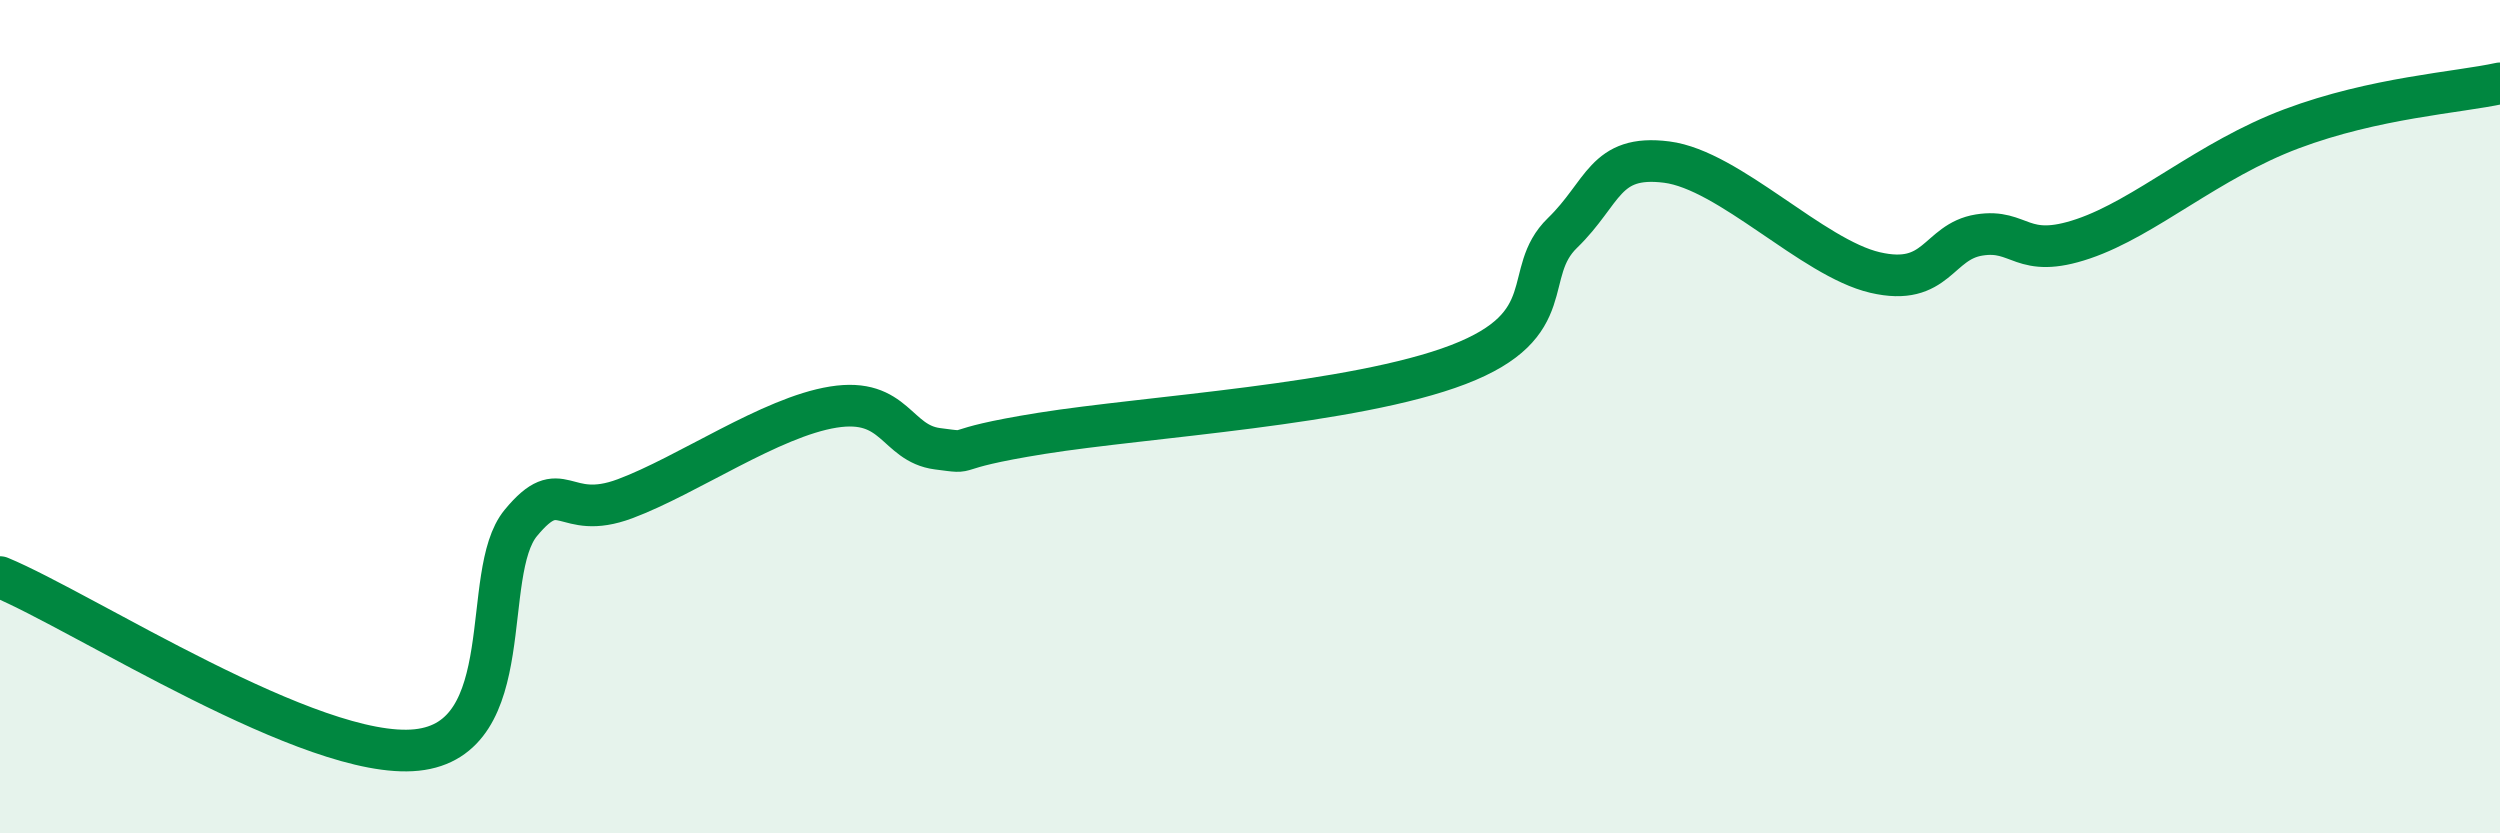 
    <svg width="60" height="20" viewBox="0 0 60 20" xmlns="http://www.w3.org/2000/svg">
      <path
        d="M 0,13.85 C 2,14.68 7.5,18.26 10,18 C 12.5,17.74 11.5,13.76 12.5,12.55 C 13.5,11.34 13.5,12.53 15,11.97 C 16.5,11.41 18.5,10.01 20,9.77 C 21.5,9.53 21.5,10.64 22.5,10.77 C 23.5,10.9 22.5,10.8 25,10.4 C 27.5,10 32.5,9.71 35,8.75 C 37.5,7.79 36.5,6.56 37.5,5.59 C 38.5,4.62 38.5,3.7 40,3.89 C 41.5,4.08 43.5,6.19 45,6.54 C 46.5,6.89 46.5,5.8 47.5,5.64 C 48.5,5.48 48.5,6.24 50,5.73 C 51.5,5.22 53,3.84 55,3.09 C 57,2.34 59,2.22 60,2L60 20L0 20Z"
        fill="#008740"
        opacity="0.1"
        stroke-linecap="round"
        stroke-linejoin="round"
      />
      <path
        d="M 0,13.85 C 2,14.68 7.5,18.26 10,18 C 12.5,17.74 11.5,13.76 12.5,12.55 C 13.5,11.34 13.5,12.53 15,11.97 C 16.5,11.41 18.5,10.01 20,9.77 C 21.5,9.53 21.5,10.64 22.5,10.77 C 23.5,10.9 22.5,10.8 25,10.4 C 27.5,10 32.5,9.71 35,8.75 C 37.5,7.79 36.5,6.56 37.5,5.59 C 38.5,4.62 38.5,3.7 40,3.89 C 41.5,4.08 43.5,6.19 45,6.54 C 46.5,6.89 46.5,5.8 47.5,5.64 C 48.5,5.48 48.5,6.24 50,5.73 C 51.5,5.22 53,3.84 55,3.09 C 57,2.34 59,2.22 60,2"
        stroke="#008740"
        stroke-width="1"
        fill="none"
        stroke-linecap="round"
        stroke-linejoin="round"
      />
    </svg>
  